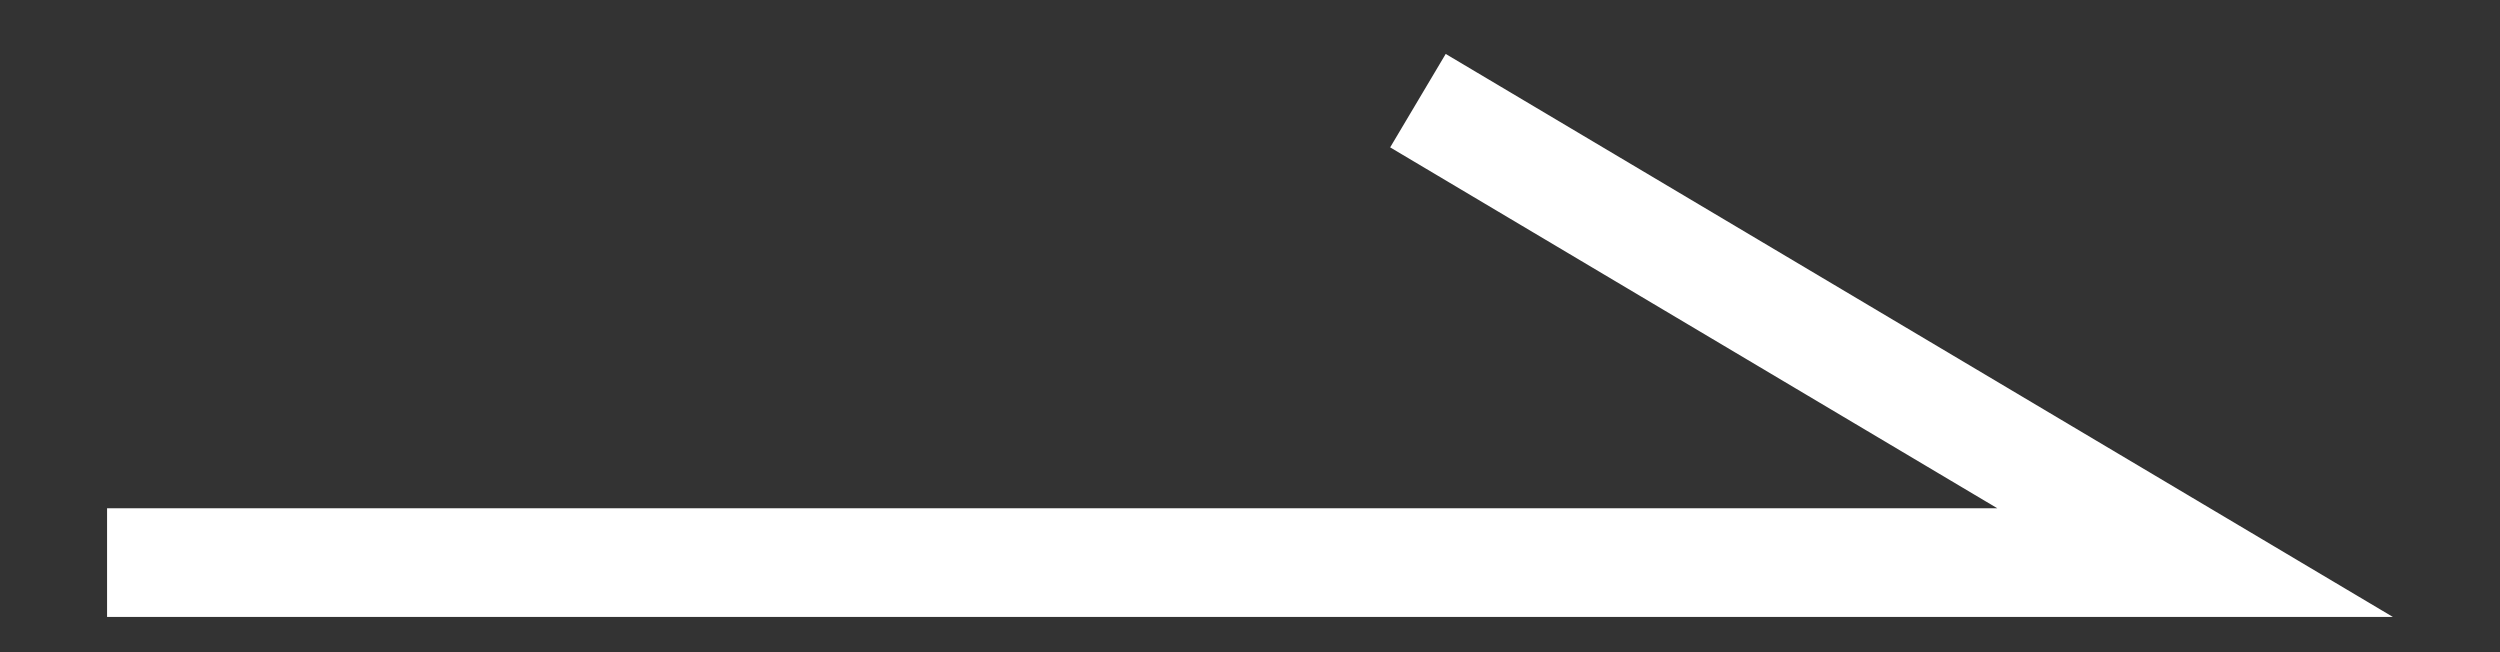 <svg width="23" height="6" viewBox="0 0 23 6" fill="none" xmlns="http://www.w3.org/2000/svg">
<rect x="0" y="0" width="23" height="6" fill="#333333" stroke="none"/>
<g clip-path="url(#clip0_9525_5177)">
<path d="M0.985 5.176H20.195L13.045 0.926" stroke="white" stroke-miterlimit="10"/>
</g>
<defs>
<clipPath id="clip0_9525_5177">
<rect width="21.03" height="5.18" fill="white" transform="translate(0.985 0.496)"/>
</clipPath>
</defs>
</svg>
